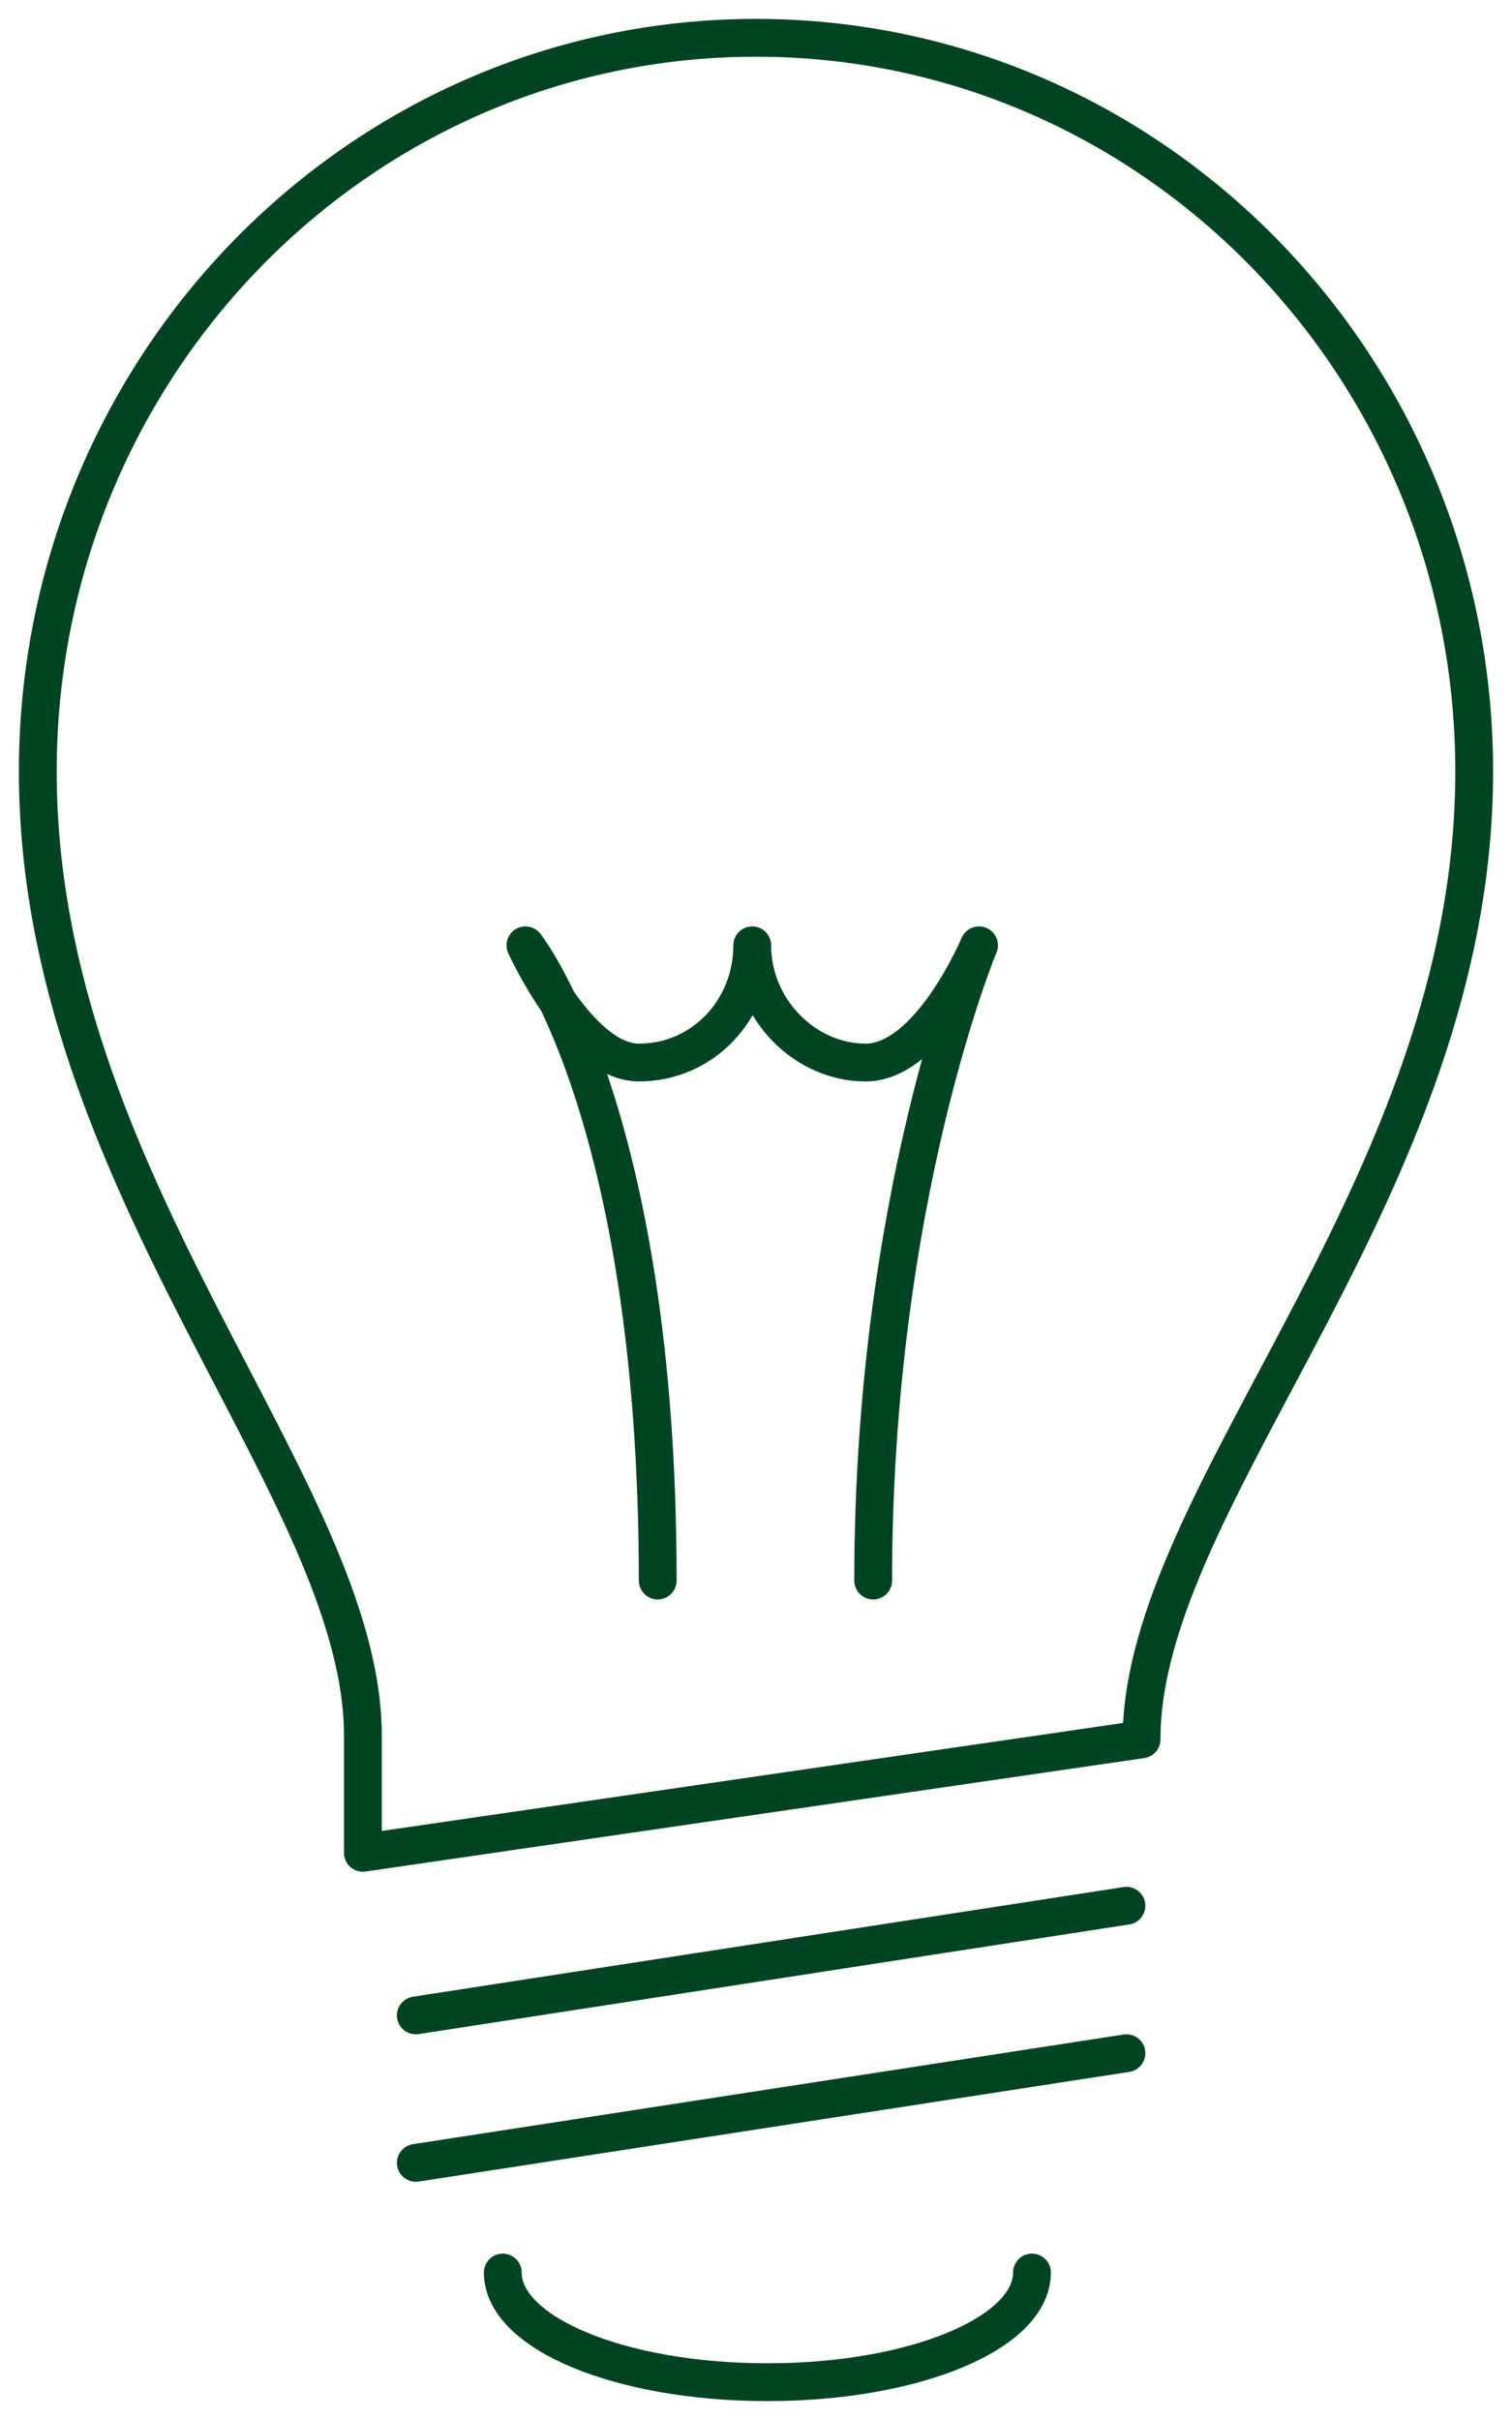 <?xml version="1.0" encoding="UTF-8"?> <svg xmlns="http://www.w3.org/2000/svg" width="40" height="64" viewBox="0 0 40 64" fill="none"> <g clip-path="url(#clip0_466_213)"> <path d="M9.6 49L30.2 46C30.2 39.5 39 31.4 39 20.4C39 9.7 30.5 1 20 1C9.5 1 1 9.7 1 20.4C1 31.3 9.6 39.4 9.6 45.9V49Z" stroke="#014421" stroke-linecap="round" stroke-linejoin="round"></path> <path d="M11 53.3L29.8 50.4" stroke="#014421" stroke-linecap="round" stroke-linejoin="round"></path> <path d="M11 57.2L29.8 54.3" stroke="#014421" stroke-linecap="round" stroke-linejoin="round"></path> <path d="M27.301 60.1C27.301 61.7 24.201 63 20.301 63C16.401 63 13.301 61.7 13.301 60.1" stroke="#014421" stroke-linecap="round" stroke-linejoin="round"></path> <path d="M17.4 41.8C17.4 29.4 13.9 25 13.9 25C13.9 25 15.3 28.1 16.9 28.1C18.6 28.1 19.9 26.7 19.9 25C19.9 26.7 21.3 28.1 22.9 28.1C24.6 28.1 25.9 25 25.9 25C25.9 25 23.1 31.7 23.1 41.8" stroke="#014421" stroke-linecap="round" stroke-linejoin="round"></path> </g> <defs> <clipPath id="clip0_466_213"> <rect width="40" height="64" fill="white"></rect> </clipPath> </defs> </svg> 